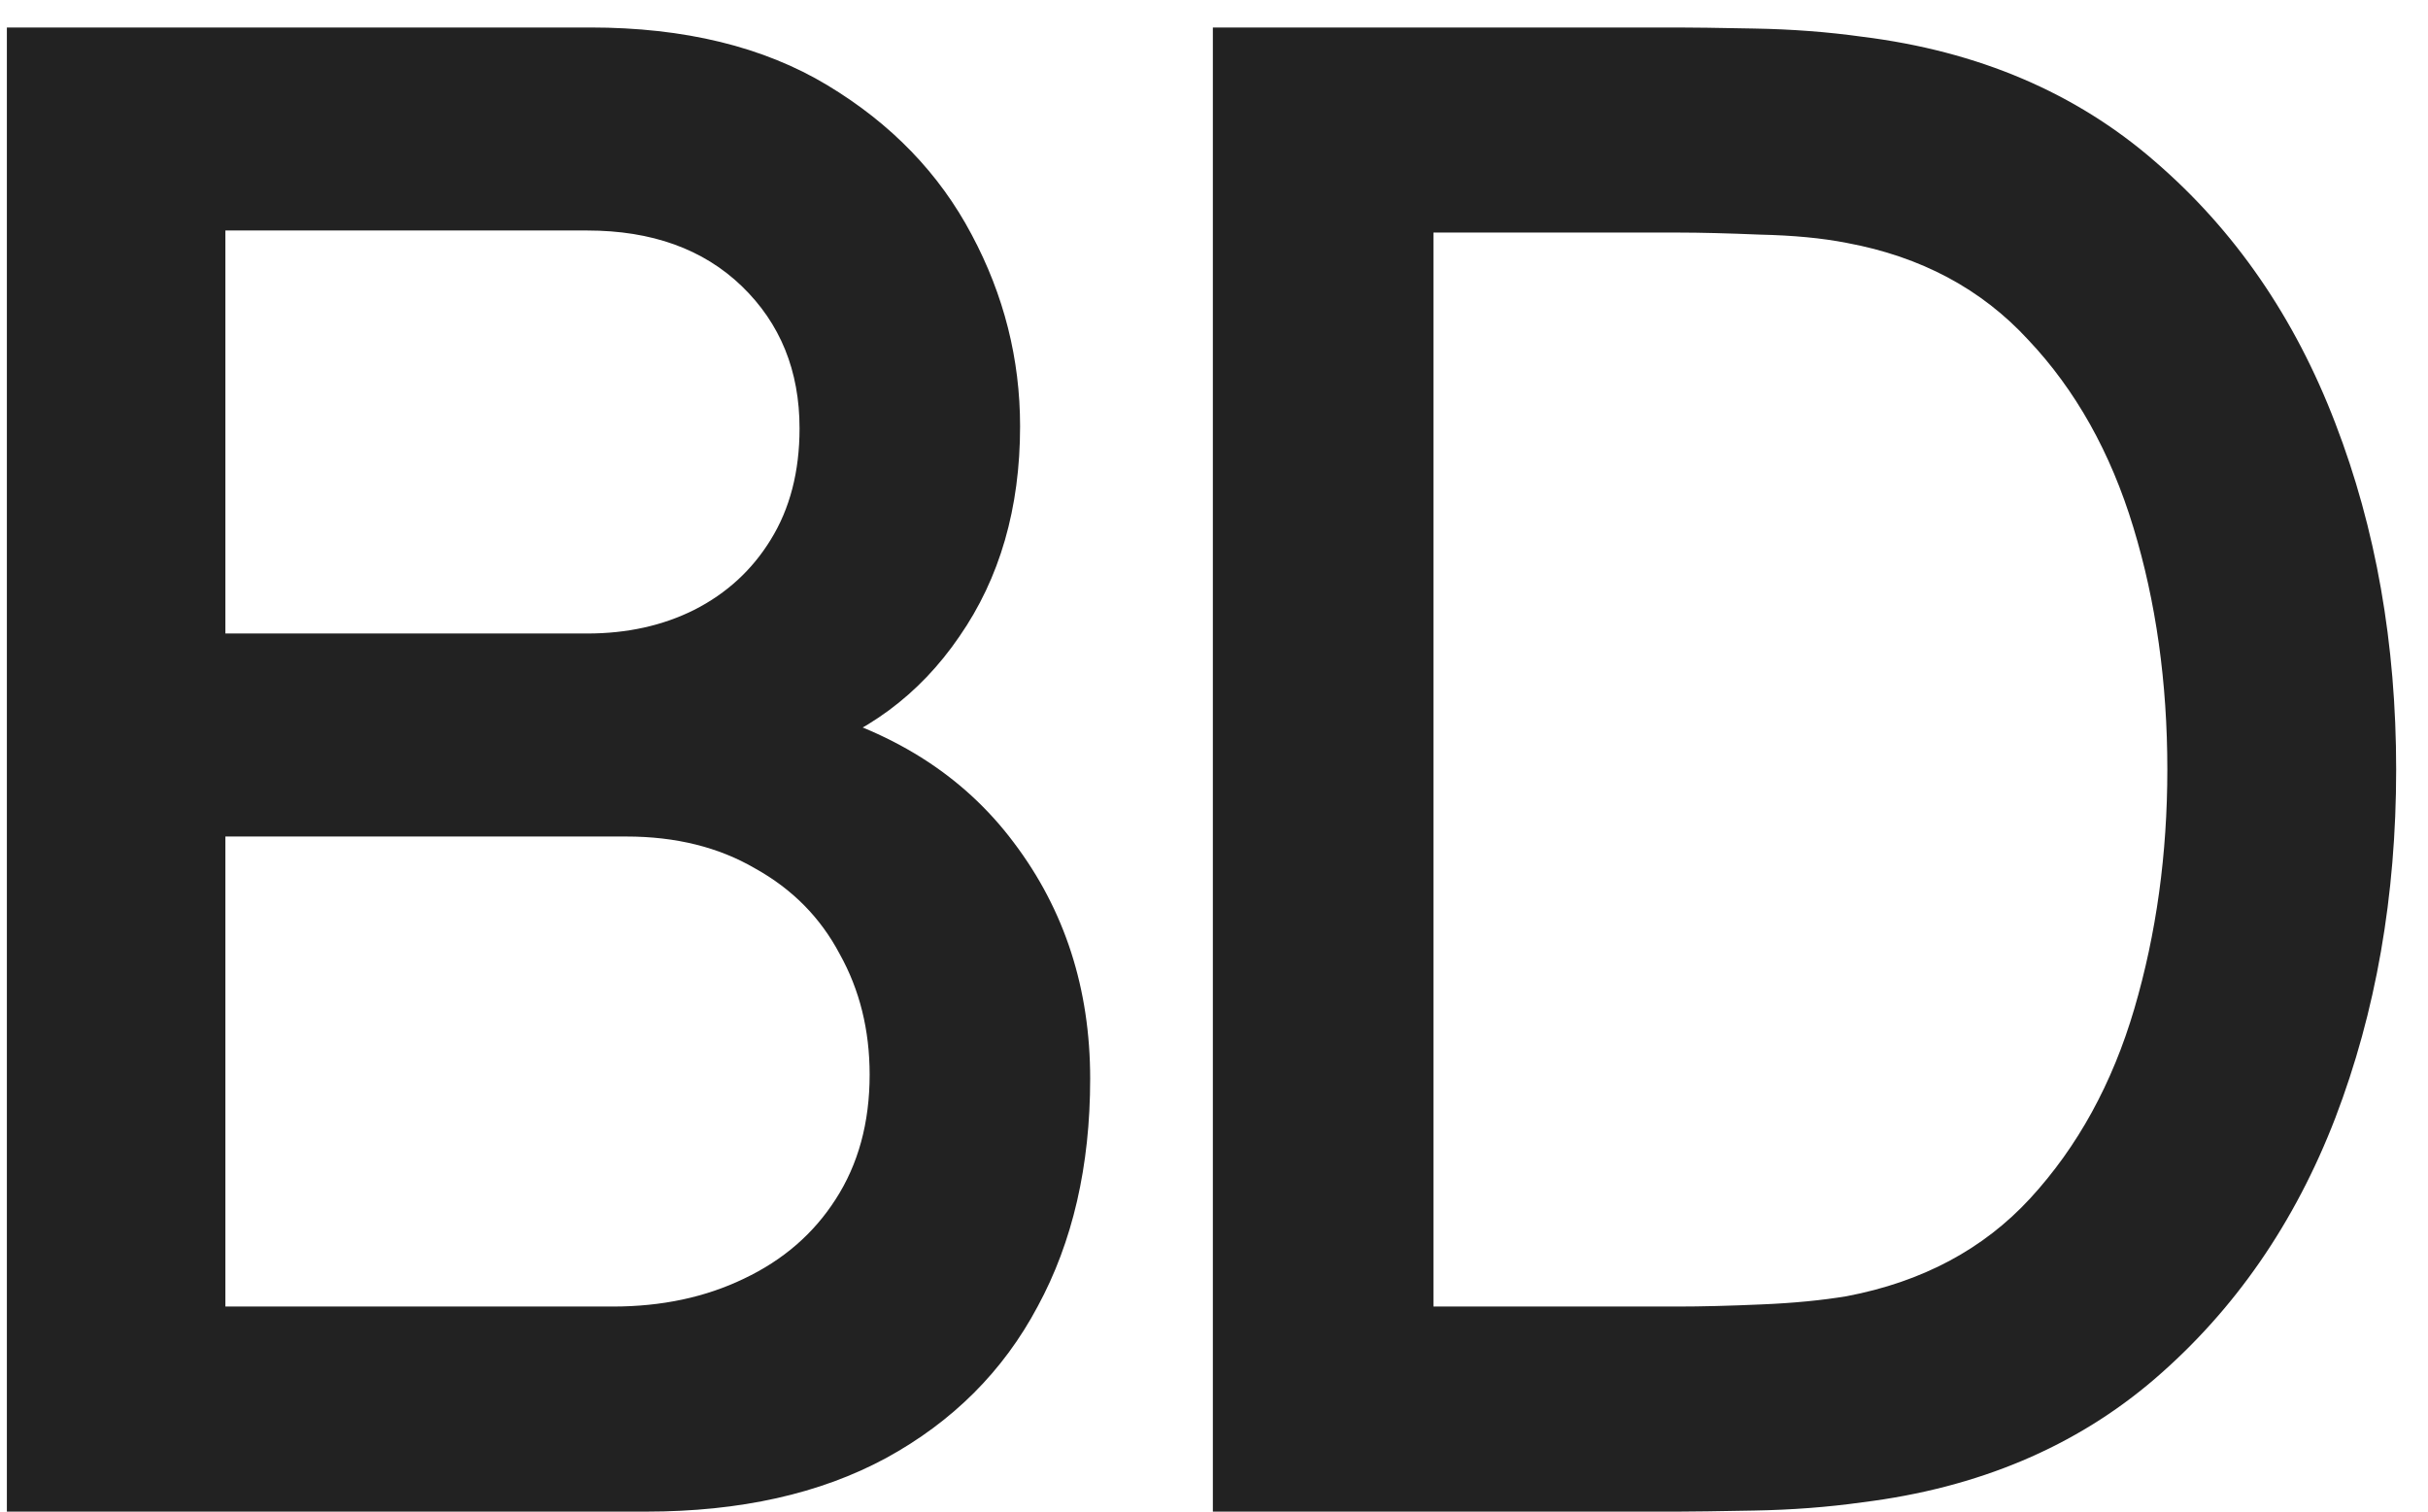 <?xml version="1.0" encoding="UTF-8"?> <svg xmlns="http://www.w3.org/2000/svg" width="53" height="33" viewBox="0 0 53 33" fill="none"><path d="M0.15 33V0.6H12.885C14.94 0.6 16.665 1.02 18.06 1.86C19.455 2.7 20.505 3.788 21.21 5.122C21.915 6.442 22.267 7.838 22.267 9.307C22.267 11.092 21.825 12.623 20.94 13.898C20.07 15.172 18.892 16.043 17.407 16.508L17.363 15.405C19.433 15.915 21.023 16.913 22.133 18.398C23.242 19.867 23.797 21.585 23.797 23.55C23.797 25.455 23.415 27.113 22.65 28.523C21.9 29.933 20.797 31.035 19.343 31.83C17.902 32.61 16.155 33 14.1 33H0.15ZM4.92 28.523H13.38C14.445 28.523 15.398 28.32 16.238 27.915C17.093 27.51 17.76 26.933 18.24 26.183C18.735 25.418 18.983 24.51 18.983 23.46C18.983 22.485 18.765 21.608 18.33 20.828C17.91 20.032 17.295 19.41 16.485 18.96C15.69 18.495 14.752 18.262 13.672 18.262H4.92V28.523ZM4.92 13.83H12.818C13.688 13.83 14.467 13.658 15.158 13.312C15.863 12.953 16.418 12.443 16.823 11.783C17.242 11.107 17.453 10.297 17.453 9.352C17.453 8.092 17.032 7.058 16.192 6.247C15.352 5.438 14.227 5.032 12.818 5.032H4.92V13.83ZM26.475 33V0.6H36.623C36.922 0.6 37.477 0.607 38.288 0.623C39.112 0.637 39.9 0.697 40.65 0.802C43.185 1.117 45.315 2.025 47.04 3.525C48.78 5.025 50.093 6.93 50.977 9.24C51.862 11.535 52.305 14.055 52.305 16.8C52.305 19.56 51.862 22.095 50.977 24.405C50.093 26.7 48.78 28.598 47.04 30.098C45.315 31.582 43.185 32.483 40.65 32.797C39.9 32.903 39.112 32.962 38.288 32.977C37.477 32.992 36.922 33 36.623 33H26.475ZM31.29 28.523H36.623C37.133 28.523 37.74 28.508 38.445 28.477C39.15 28.448 39.773 28.387 40.312 28.297C41.962 27.983 43.297 27.27 44.318 26.16C45.352 25.035 46.11 23.655 46.59 22.02C47.07 20.385 47.31 18.645 47.31 16.8C47.31 14.895 47.062 13.133 46.568 11.512C46.072 9.877 45.307 8.512 44.273 7.418C43.252 6.308 41.932 5.603 40.312 5.303C39.773 5.197 39.142 5.138 38.422 5.122C37.718 5.093 37.117 5.077 36.623 5.077H31.29V28.523Z" fill="#222222"></path></svg> 